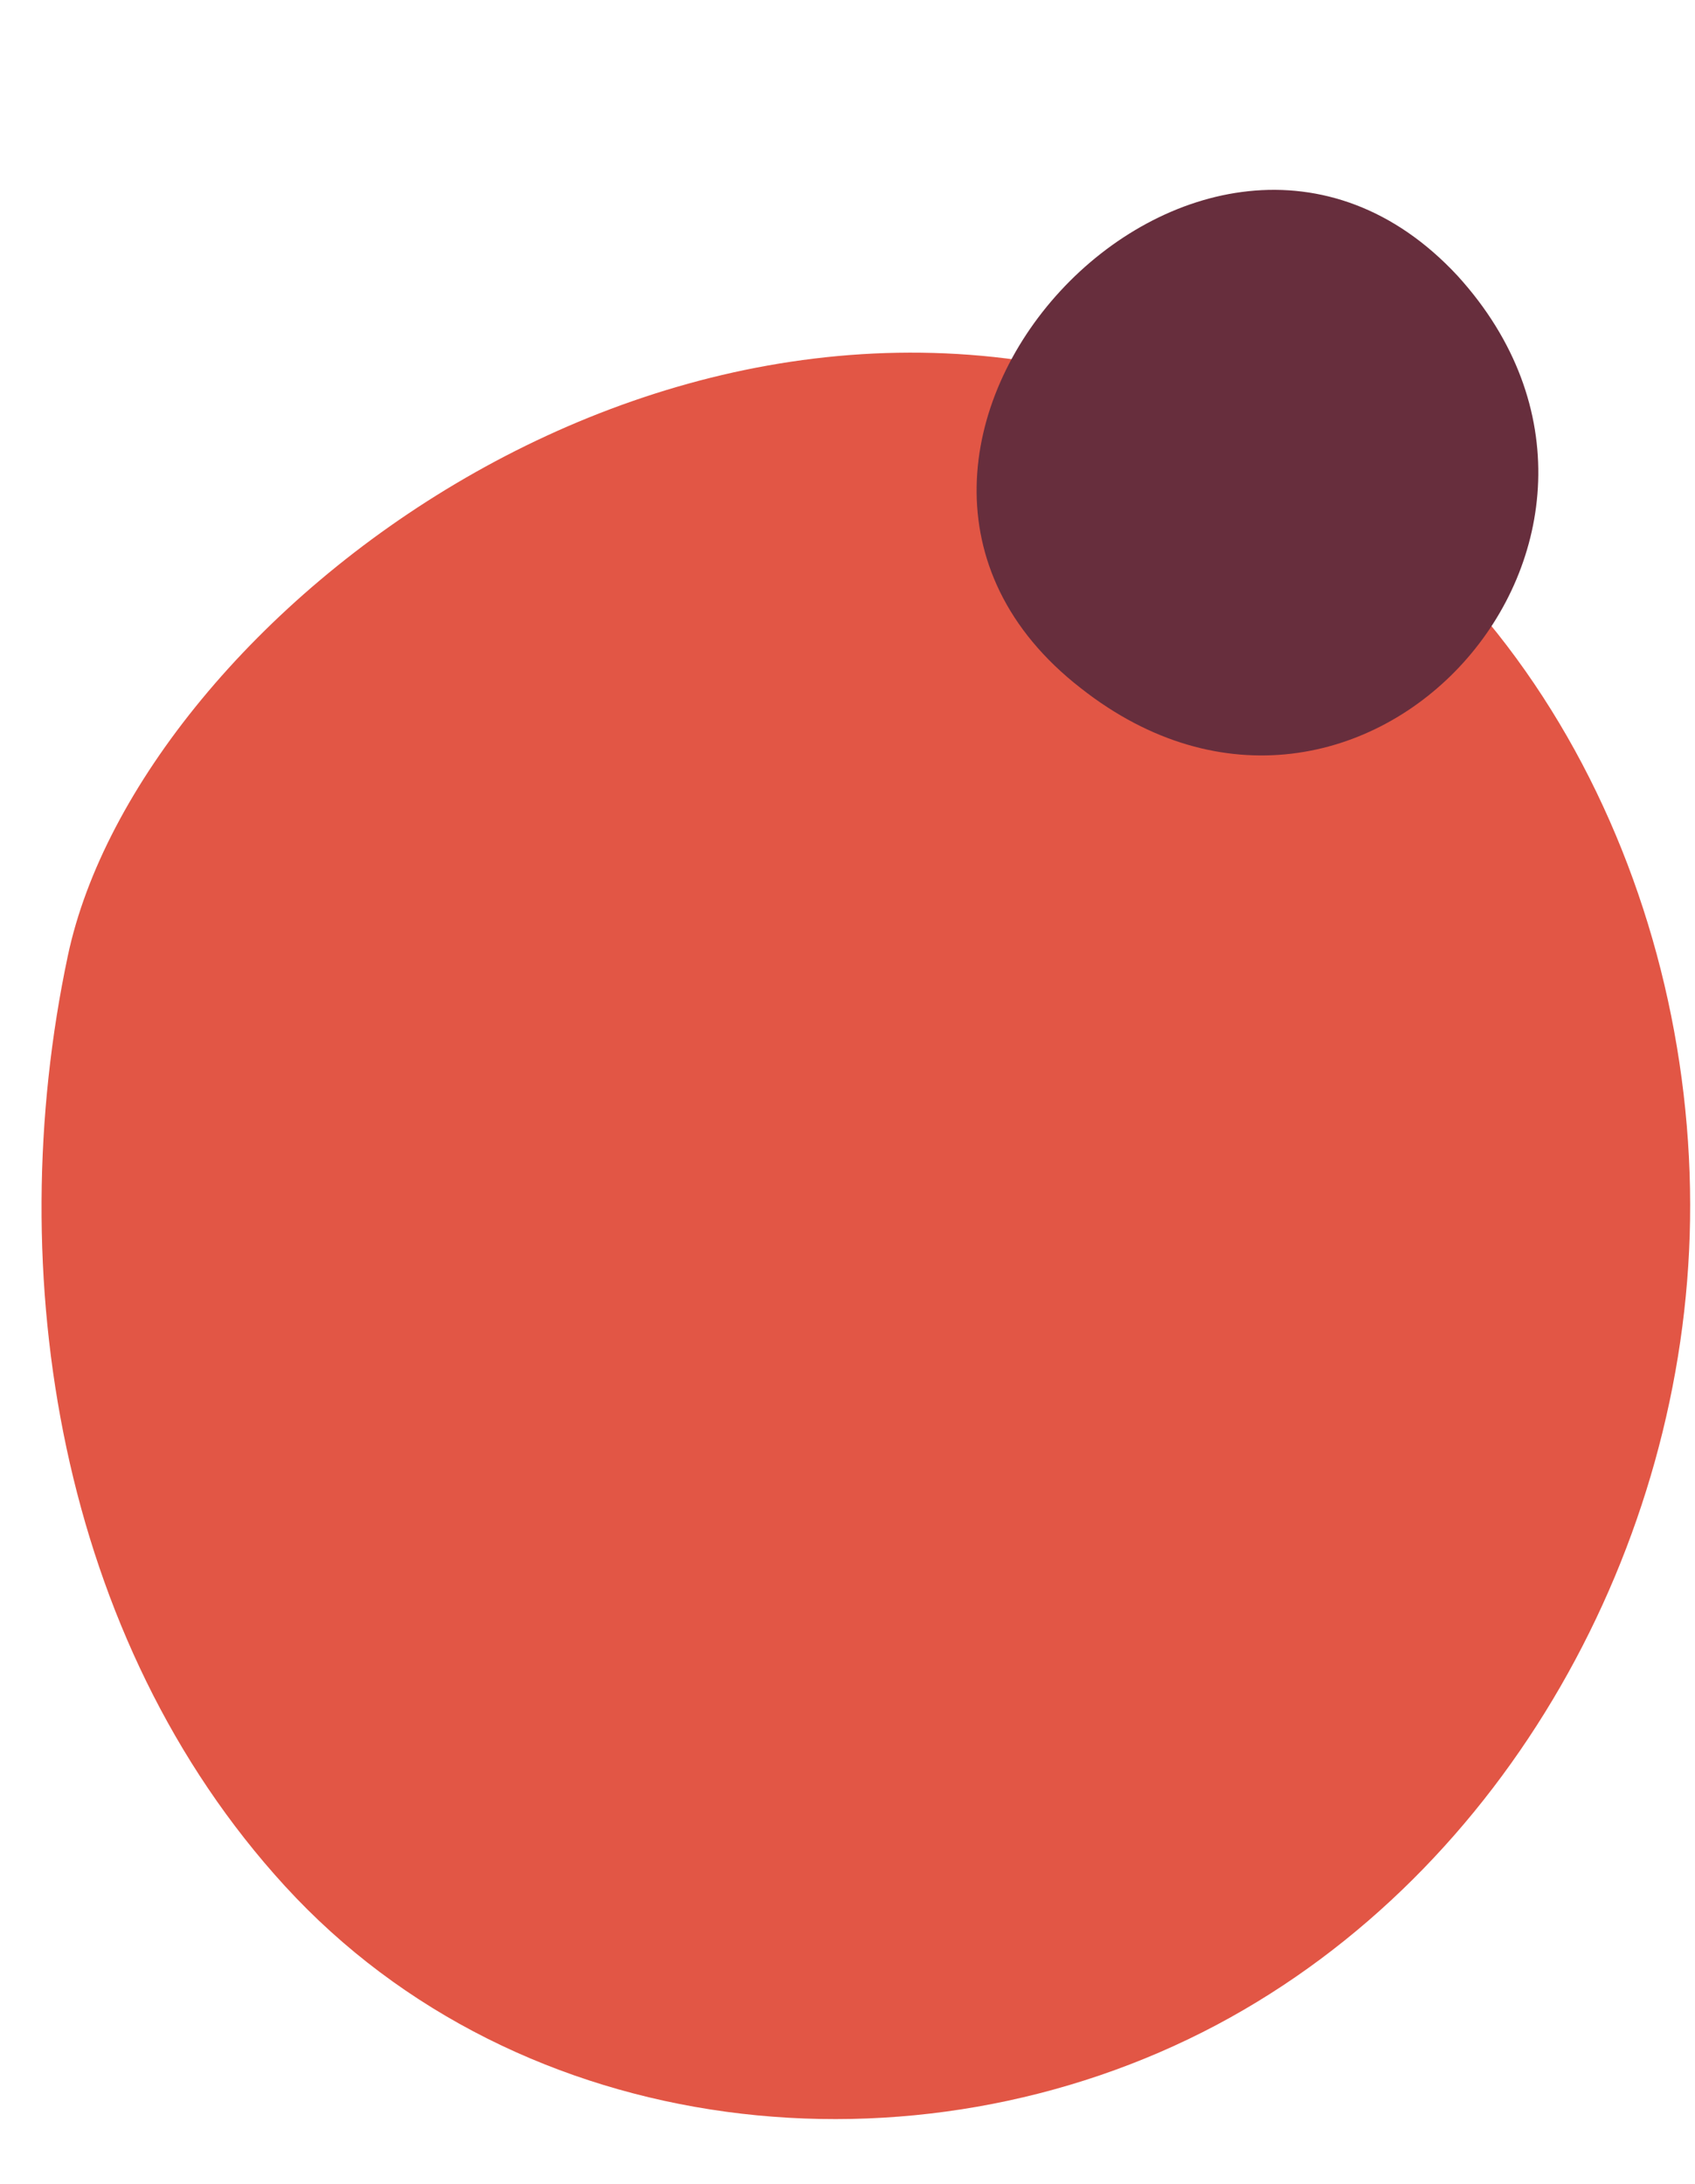 <?xml version="1.0" encoding="UTF-8"?><svg xmlns="http://www.w3.org/2000/svg" xmlns:xlink="http://www.w3.org/1999/xlink" data-name="Слой 1" height="189.5" preserveAspectRatio="xMidYMid meet" version="1.0" viewBox="1533.5 610.9 147.1 189.5" width="147.1" zoomAndPan="magnify"><g id="change1_1"><path d="M1637.81,646.42c-45.3-18.32-92.26,18.35-98.42,47.41-5.87,27.68-.72,59.37,18.83,80.73,20.41,22.3,54.73,25.93,80.88,12.05,25.21-13.4,40.65-41.65,41.07-69.81C1680.62,687.54,1665.4,657.57,1637.81,646.42Z" fill="#e25645"/></g><g id="change2_1"><path d="M1660,634.84c-22.18-23.9-58.85,15.46-32.7,35.78C1651.68,689.81,1680.55,657.44,1660,634.84Z" fill="#672e3d"/></g></svg>